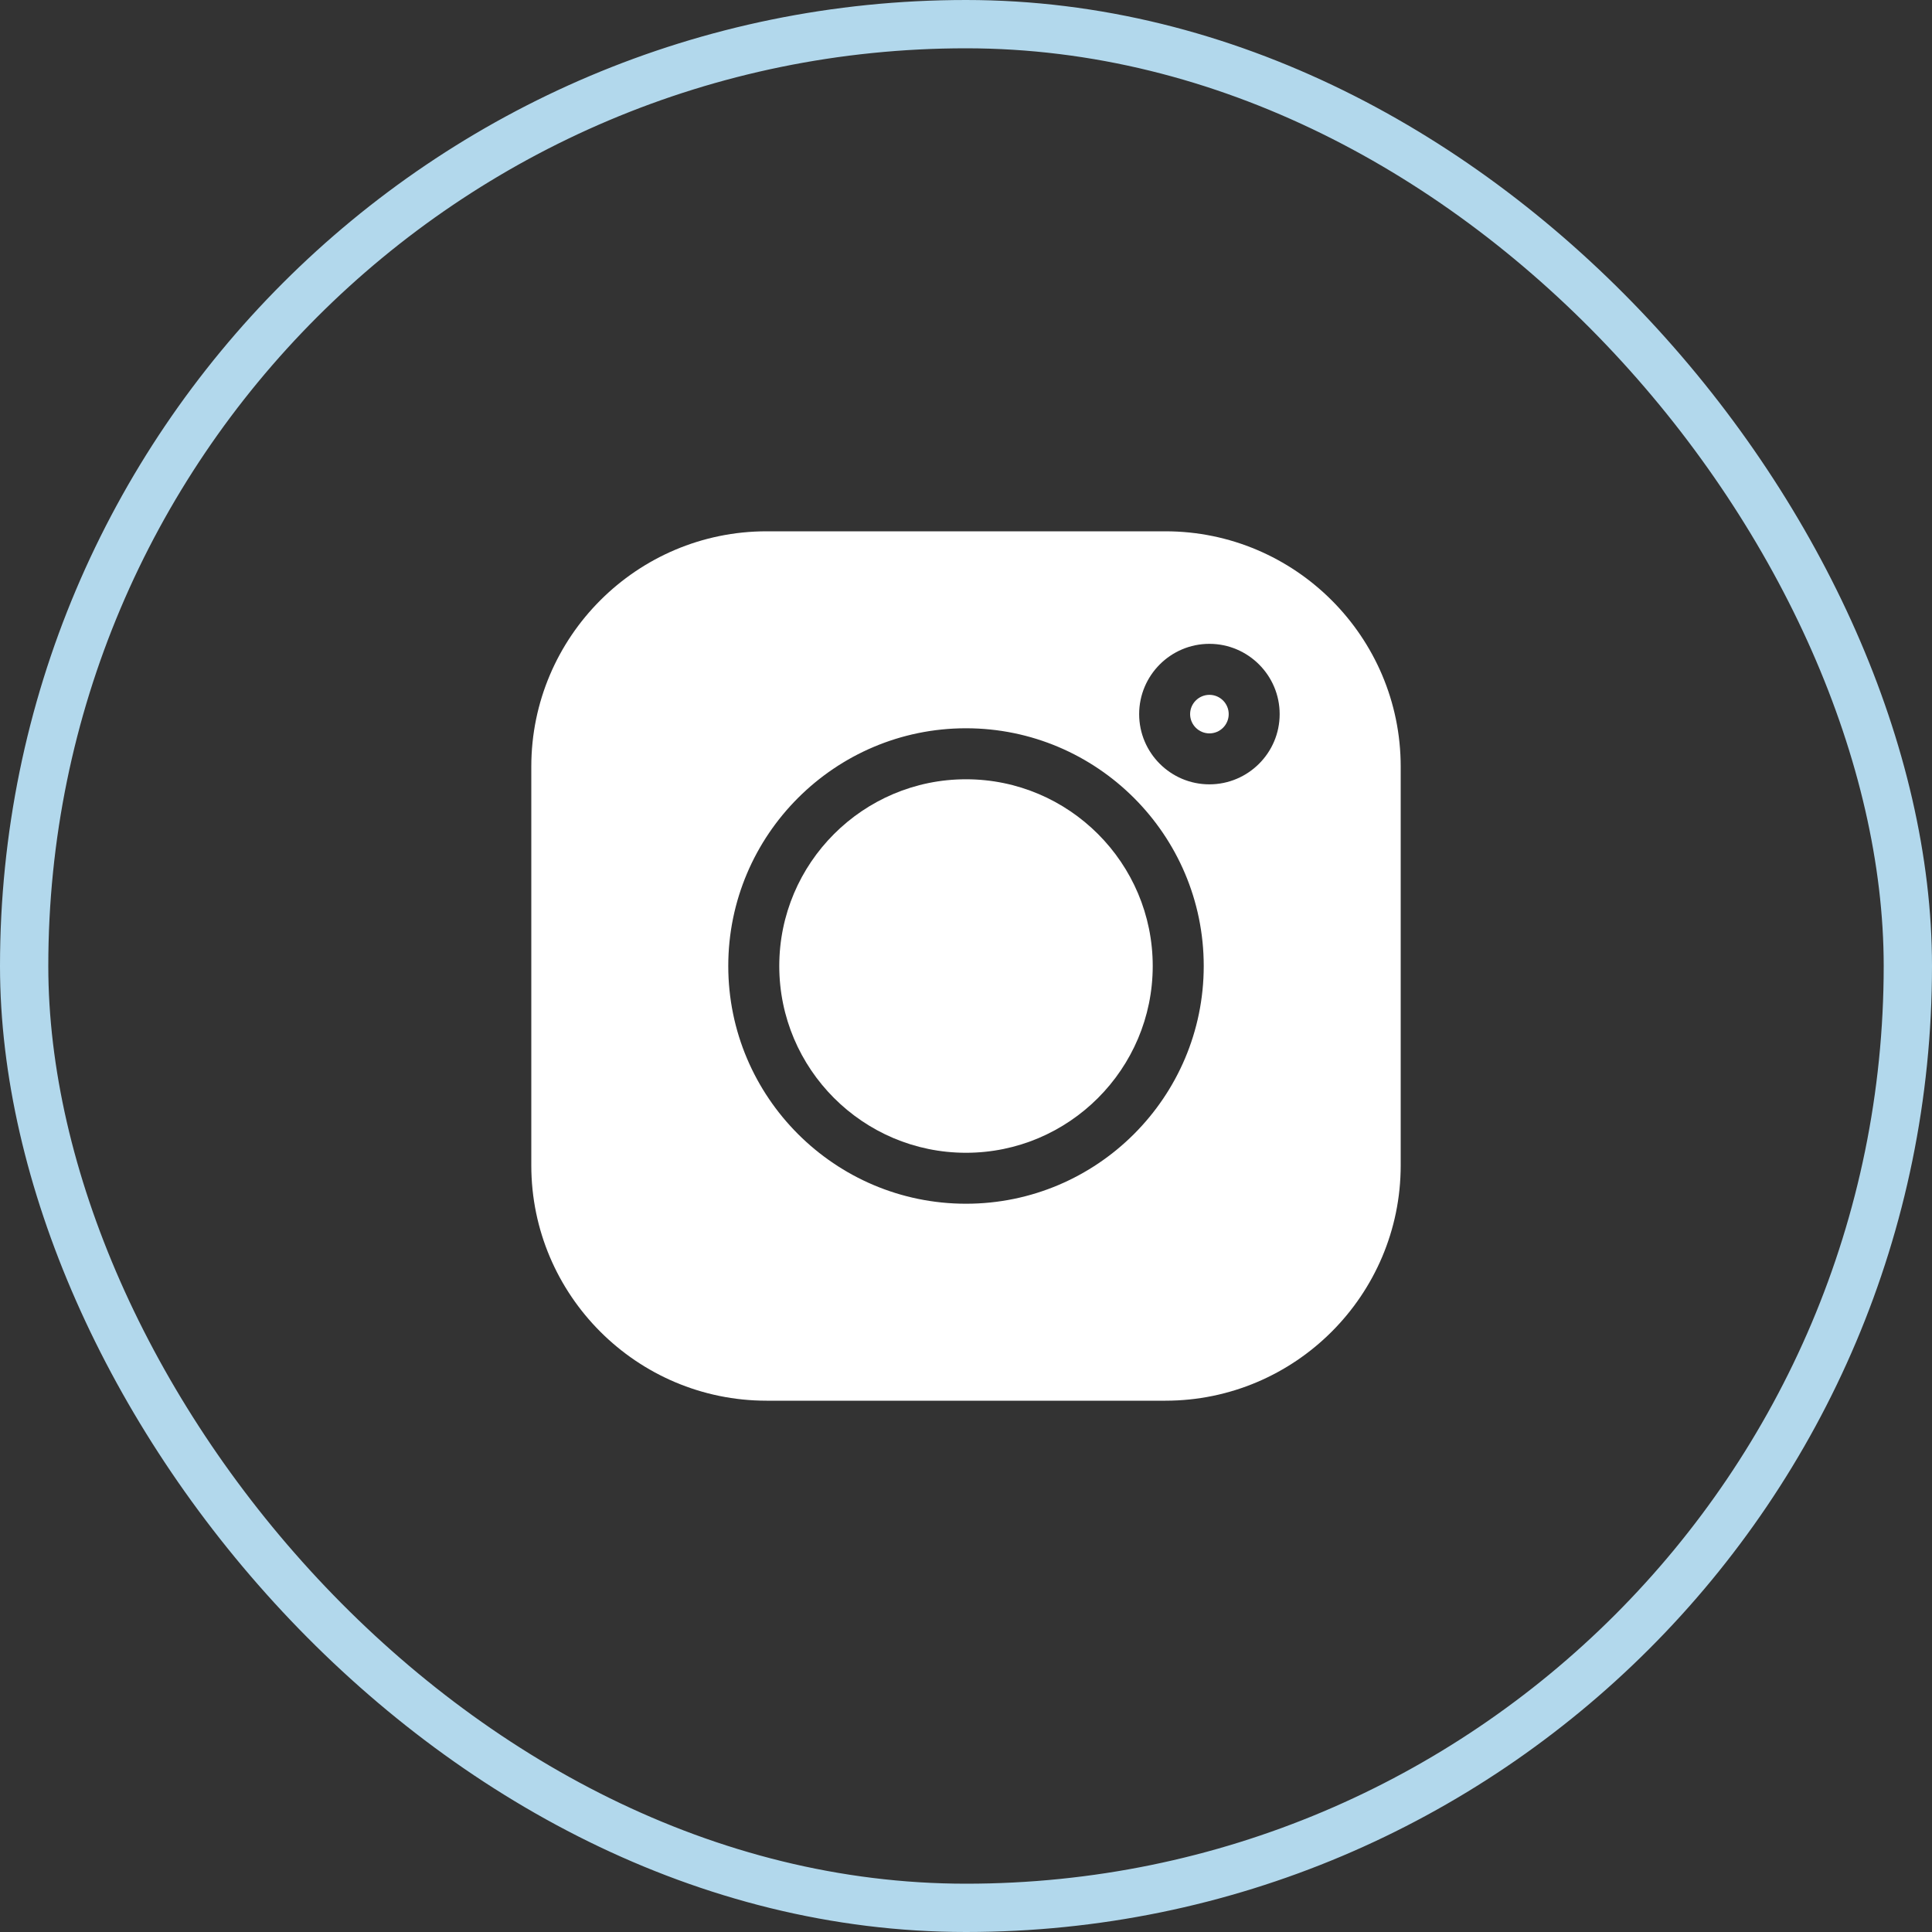 <svg width="40" height="40" viewBox="0 0 40 40" fill="none" xmlns="http://www.w3.org/2000/svg">
<rect x="0" y="0" width="40" height="40" fill="#333333" stroke="none"/>
<rect x="0.5" y="0.5" width="39" height="39" rx="19.5" stroke="#B2D8EC"/>
<g clip-path="url(#clip0_959_6908)">
<path d="M24.128 11H15.872C13.186 11 11 13.186 11 15.872V24.128C11 26.814 13.186 29 15.872 29H24.128C26.814 29 29 26.814 29 24.128V15.872C29 13.186 26.814 11 24.128 11ZM20 24.922C17.286 24.922 15.078 22.714 15.078 20C15.078 17.286 17.286 15.078 20 15.078C22.714 15.078 24.922 17.286 24.922 20C24.922 22.714 22.714 24.922 20 24.922ZM25.039 16.239C24.237 16.239 23.585 15.587 23.585 14.785C23.585 13.983 24.237 13.33 25.039 13.33C25.841 13.33 26.494 13.983 26.494 14.785C26.494 15.587 25.841 16.239 25.039 16.239Z" fill="white"/>
<path d="M20 16.134C17.868 16.134 16.134 17.868 16.134 20C16.134 22.132 17.868 23.867 20 23.867C22.132 23.867 23.866 22.132 23.866 20C23.866 17.868 22.132 16.134 20 16.134ZM25.04 14.386C24.82 14.386 24.64 14.565 24.64 14.785C24.64 15.005 24.82 15.184 25.04 15.184C25.26 15.184 25.439 15.005 25.439 14.785C25.439 14.565 25.26 14.386 25.04 14.386Z" fill="white"/>
</g>
<defs>
<clipPath id="clip0_959_6908">
<rect width="18" height="18" fill="white" transform="translate(11 11)"/>
</clipPath>
</defs>
</svg>

